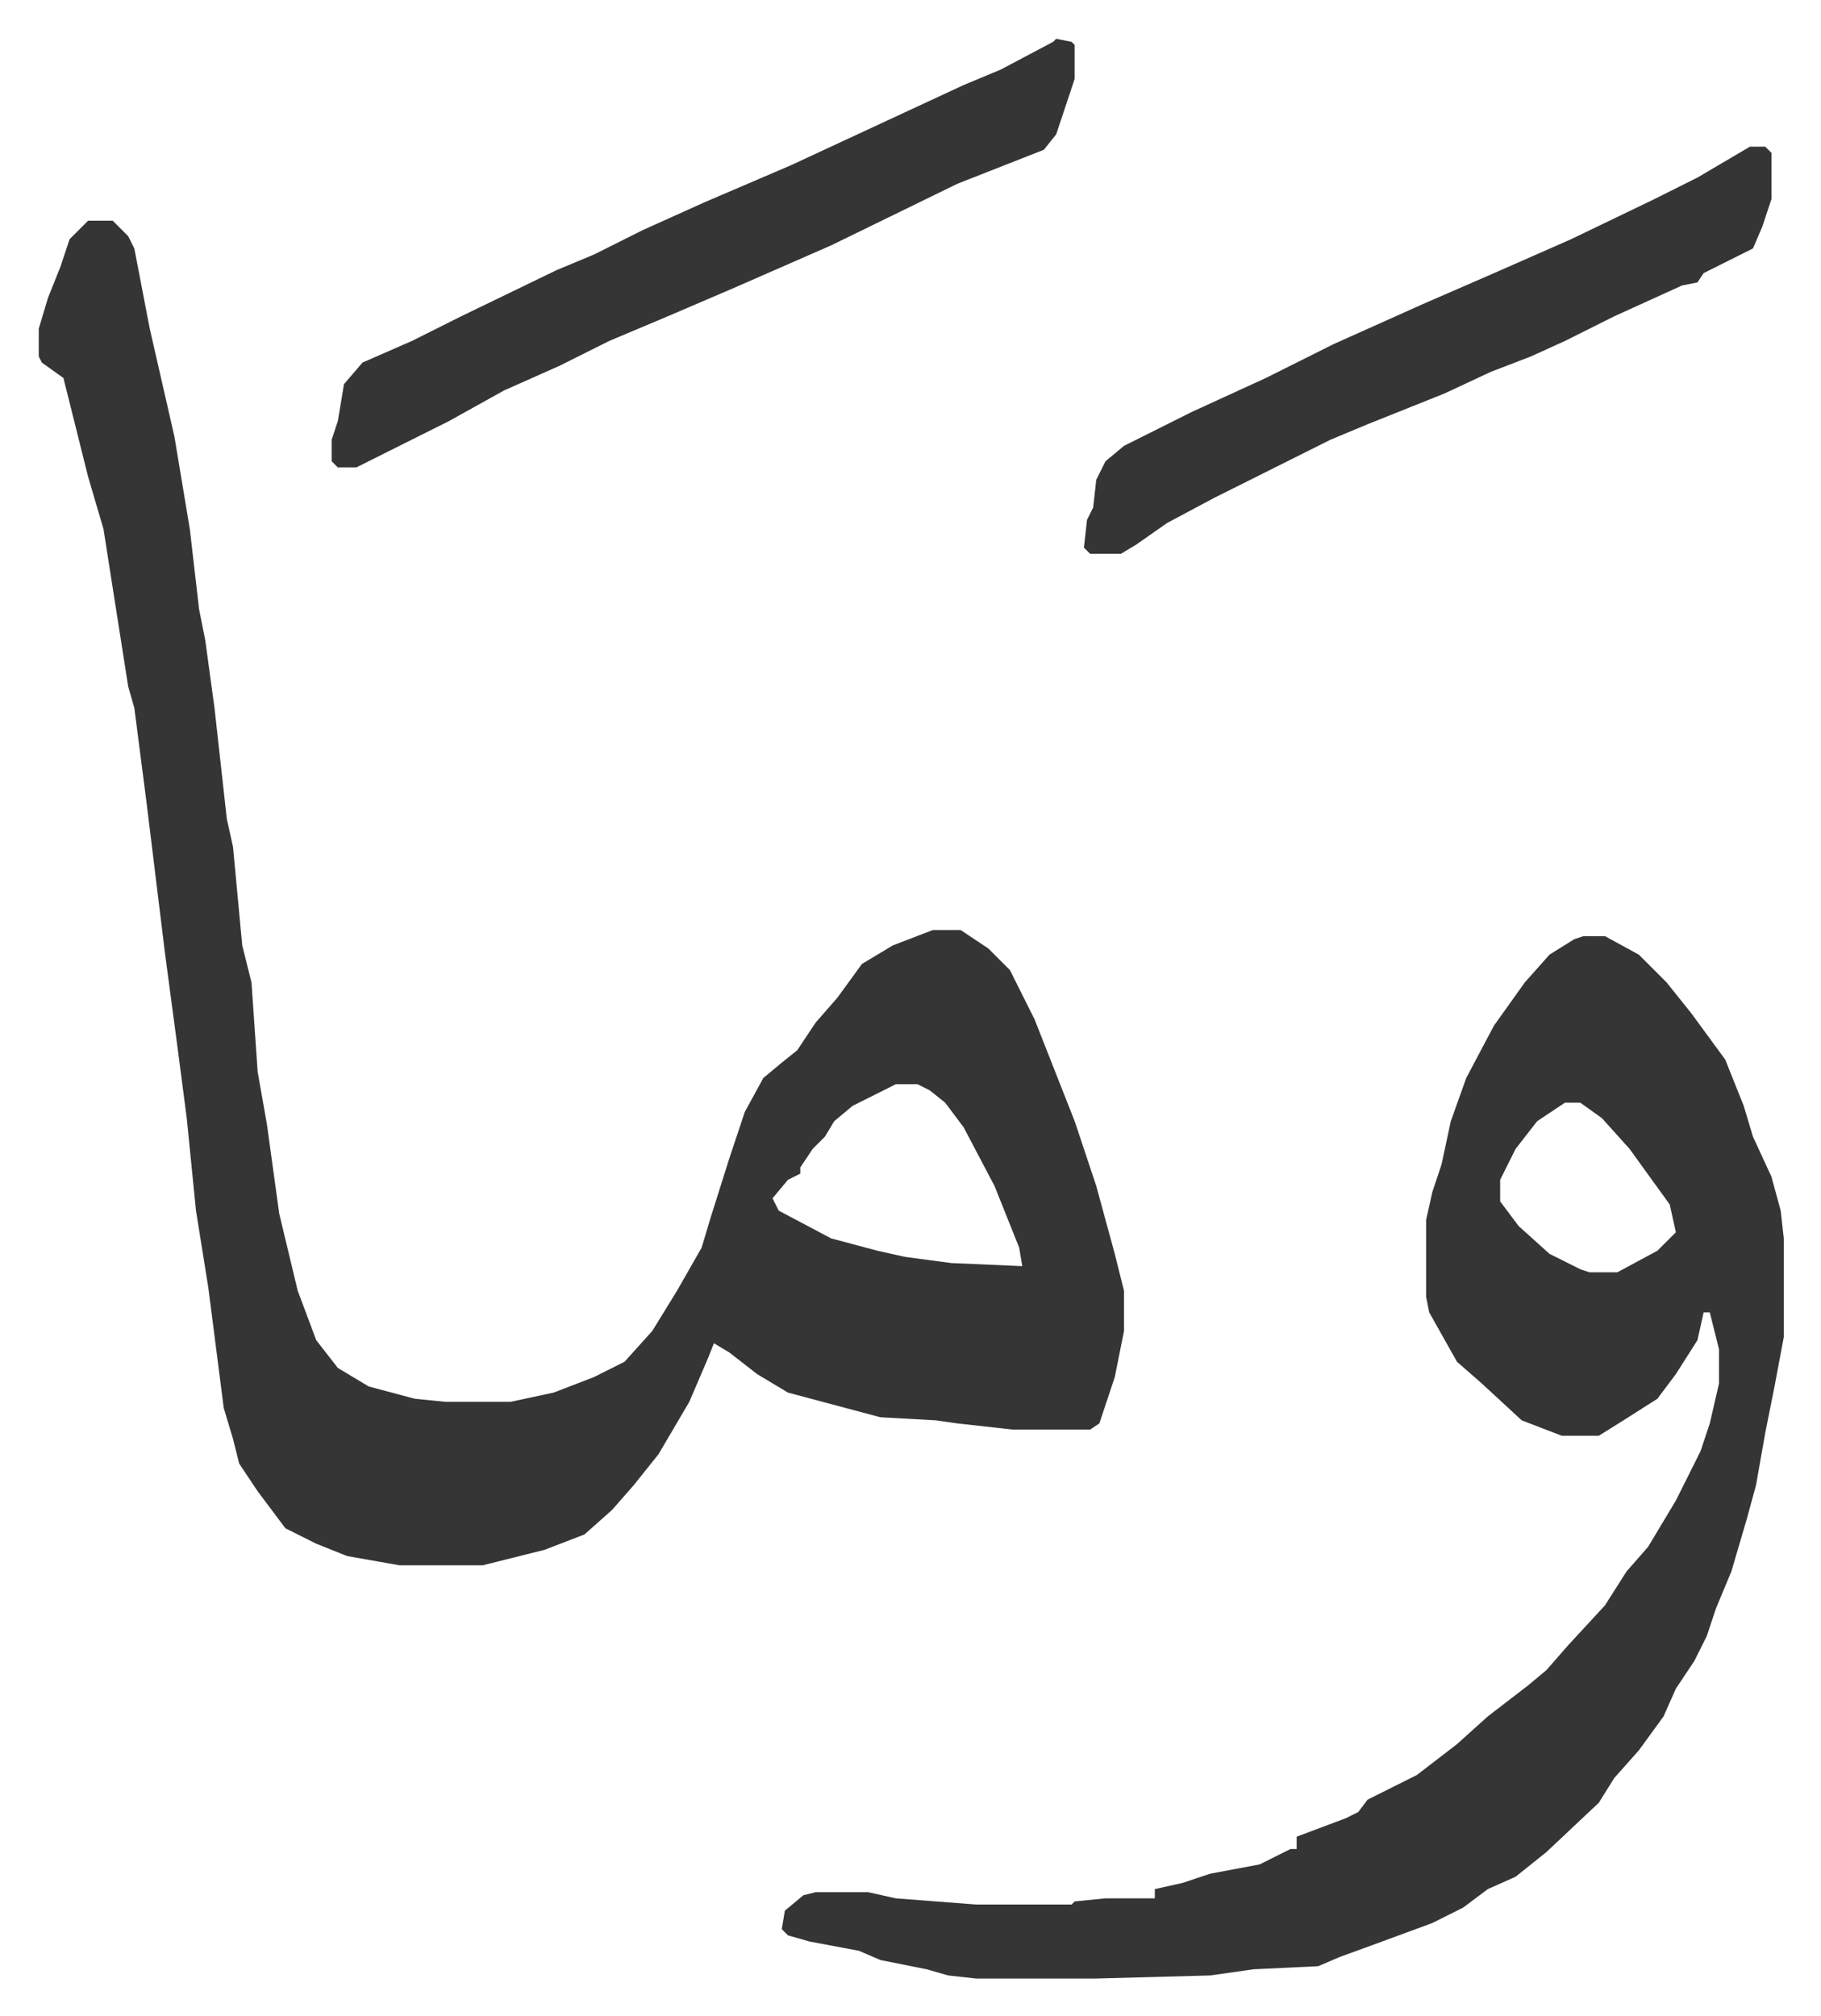 <svg xmlns="http://www.w3.org/2000/svg" role="img" viewBox="-12.57 486.43 590.64 653.64"><path fill="#353535" id="rule_normal" d="M16 558h8l5 5 2 4 5 26 8 35 5 30 3 26 2 10 3 22 4 36 2 9 3 32 3 12 2 29 3 17 4 29 6 25 6 16 7 9 10 6 15 4 10 1h21l14-3 13-5 10-5 9-10 8-13 8-14 3-10 6-19 5-15 6-11 6-5 5-4 6-9 7-8 8-11 10-6 13-5h9l9 6 7 7 8 16 13 33 7 21 6 22 3 12v13l-3 15-5 15-3 2h-25l-18-2-7-1-18-1-15-4-15-4-10-6-9-7-5-3-2 5-6 14-10 17-8 10-7 8-9 8-13 5-20 5h-27l-17-3-10-4-10-5-9-12-6-9-2-8-3-10-5-39-4-25-3-30-3-23-4-30-6-49-4-31-2-7-8-51-5-17-8-32-7-5-1-2v-9l3-10 4-10 3-9zm262 280l-14 7-6 5-3 5-4 4-4 6v2l-4 2-5 6 2 4 17 9 15 4 9 2 15 2 23 1-1-6-8-20-10-19-6-8-5-4-4-2zm223-48h7l11 6 9 9 8 10 11 15 6 15 3 10 6 13 3 11 1 9v32l-3 16-3 15-3 17-3 11-5 17-5 12-3 9-4 8-6 9-4 9-8 11-8 9-5 8-17 16-10 8-9 4-8 6-10 5-19 7-11 4-7 3-21 1-14 2-37 1h-39l-9-1-7-2-15-3-7-3-16-3-7-2-2-2 1-6 6-5 4-1h17l9 2 26 2h31l1-1 10-1h16v-3l9-2 9-3 16-3 10-5h2v-4l16-6 4-2 3-4 16-8 13-10 10-9 13-10 6-5 7-8 12-13 7-11 7-8 9-15 8-16 3-9 3-13v-11l-3-12h-2l-2 9-7 11-6 8-11 7-8 5h-12l-13-5-13-12-8-7-9-16-1-5v-25l2-9 3-9 3-14 5-14 9-17 10-14 8-9 8-5zm-6 54l-9 6-7 9-5 10v7l6 8 10 9 10 5 3 1h9l13-7 6-6-2-9-13-18-9-10-7-5z"/><path fill="#353535" id="rule_normal" d="M330 499l5 1 1 1v11l-6 18-4 5-28 11-41 20-32 14-21 9-19 8-16 8-18 8-18 10-30 15h-6l-2-2v-7l2-6 2-12 6-7 16-7 16-8 31-15 12-5 16-8 20-9 28-12 28-13 28-13 12-5 17-9zm225 35h5l2 2v15l-3 9-3 7-10 5-6 3-2 3-5 1-22 10-16 8-11 5-13 5-15 7-25 10-12 5-22 11-16 8-15 8-10 7-5 3h-10l-2-2 1-9 2-4 1-9 3-6 6-5 22-11 24-11 22-11 29-13 23-10 25-11 27-13 14-7z"/></svg>
